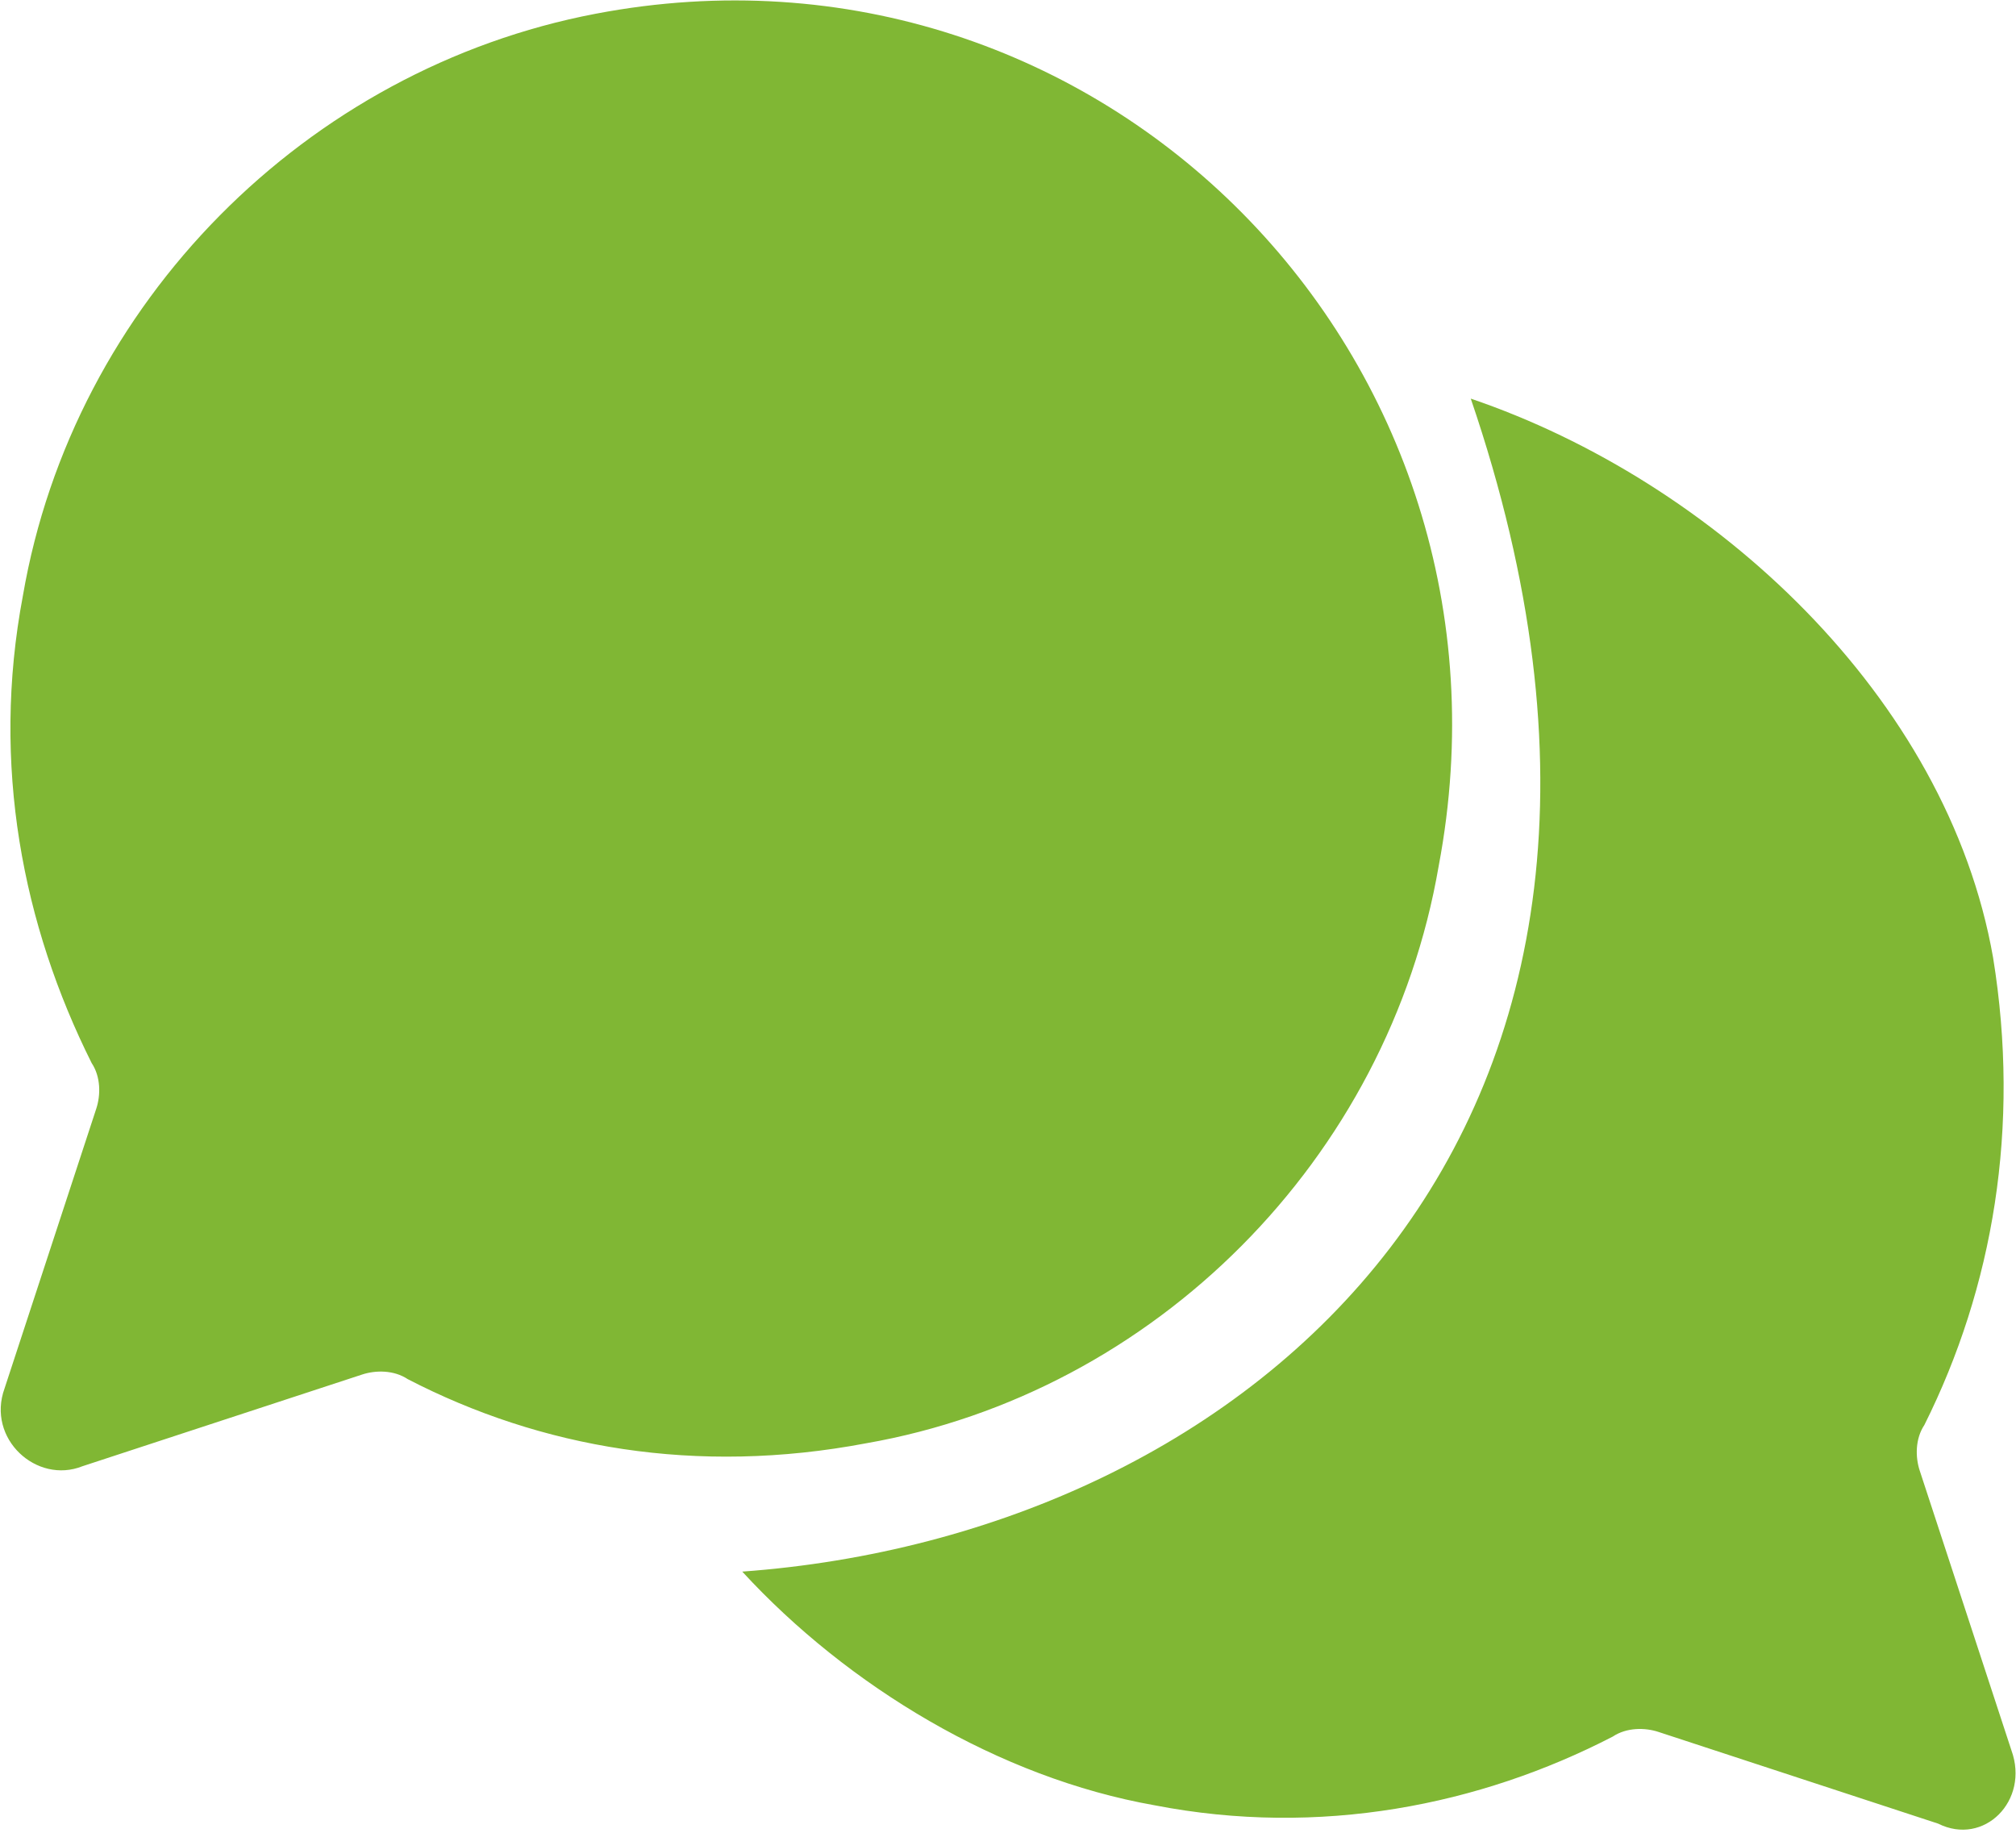<?xml version="1.0" encoding="utf-8"?>
<!-- Generator: Adobe Illustrator 21.1.0, SVG Export Plug-In . SVG Version: 6.00 Build 0)  -->
<svg version="1.1" id="Layer_1" xmlns="http://www.w3.org/2000/svg" xmlns:xlink="http://www.w3.org/1999/xlink" x="0px" y="0px"
	 width="44px" height="40px" viewBox="0 0 44 40" style="enable-background:new 0 0 44 40;" xml:space="preserve">
<style type="text/css">
	.st0{fill:#80B734;}
</style>
<g>
	<g>
		<path class="st0" d="M43.9,38.2l-2-6.1c-0.1-0.3-0.1-0.7,0.1-1c1.5-3,2.1-6.5,1.5-10.2c-1-5.7-6.1-10.4-11.4-12.2
			c5.5,16.1-4.9,24.8-15.9,25.6c2.3,2.5,5.6,4.5,9,5.1c3.6,0.7,7.1,0,10-1.5c0.3-0.2,0.7-0.2,1-0.1l6.1,2
			C43.3,40.3,44.3,39.3,43.9,38.2z M18.9,31.5c6.3-1.1,11.4-6.2,12.5-12.6C33.5,7.8,24-1.8,13,0.3C6.7,1.5,1.6,6.6,0.5,13
			c-0.7,3.7,0,7.2,1.5,10.2c0.2,0.3,0.2,0.7,0.1,1l-2,6.1c-0.4,1.1,0.7,2.1,1.7,1.7l6.1-2c0.3-0.1,0.7-0.1,1,0.1
			C11.8,31.6,15.2,32.2,18.9,31.5z"/>
	</g>
</g>
</svg>

